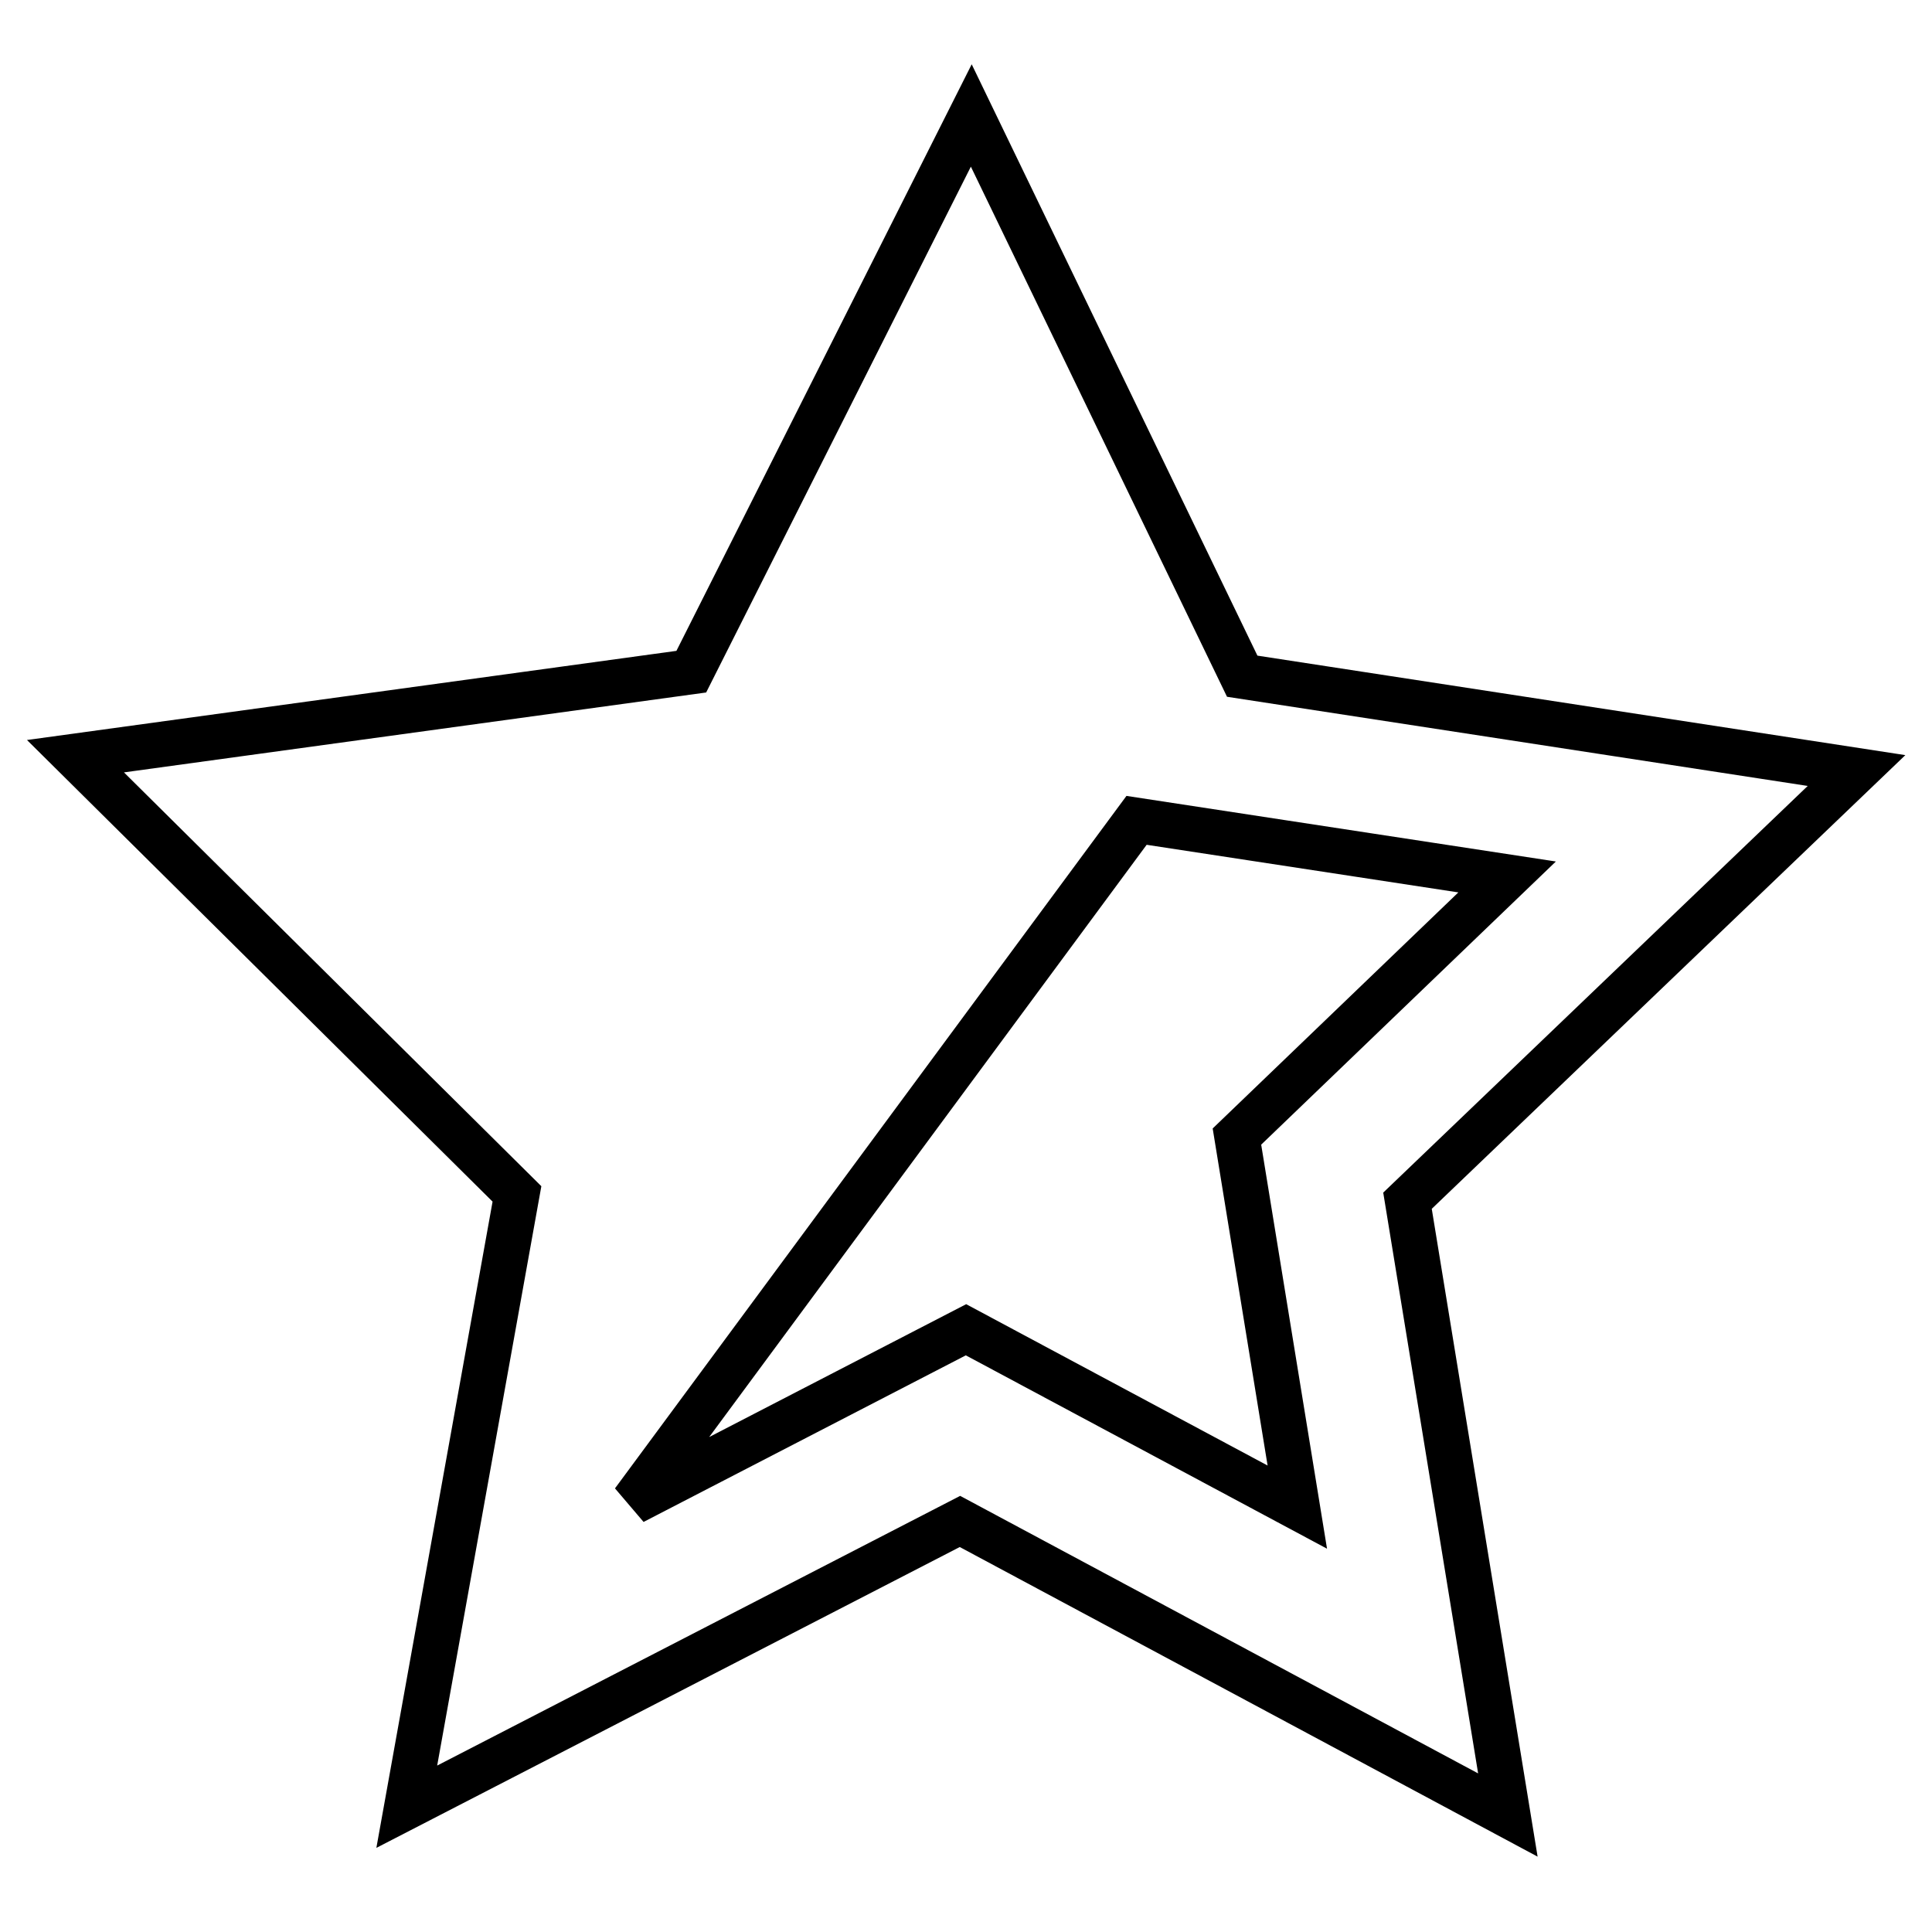 <?xml version="1.0" encoding="utf-8"?>
<!-- Svg Vector Icons : http://www.onlinewebfonts.com/icon -->
<!DOCTYPE svg PUBLIC "-//W3C//DTD SVG 1.1//EN" "http://www.w3.org/Graphics/SVG/1.1/DTD/svg11.dtd">
<svg version="1.1" xmlns="http://www.w3.org/2000/svg" xmlns:xlink="http://www.w3.org/1999/xlink" x="0px" y="0px" viewBox="0 0 256 256" enable-background="new 0 0 256 256" xml:space="preserve">
<g><g><path stroke-width="6" fill-opacity="0" stroke="#000000"  d="M246,102.1l-81.4-12.5l-35.9-74.3L91.6,89L10,100.2l58.5,58l-14.6,81.2l73.3-37.8l72.6,38.9l-13.3-81.4L246,102.1z M128,176.2L83.9,199l66.7-90.3l49.1,7.5l-35.8,34.4l8,49.1L128,176.2z"/></g></g>
</svg>